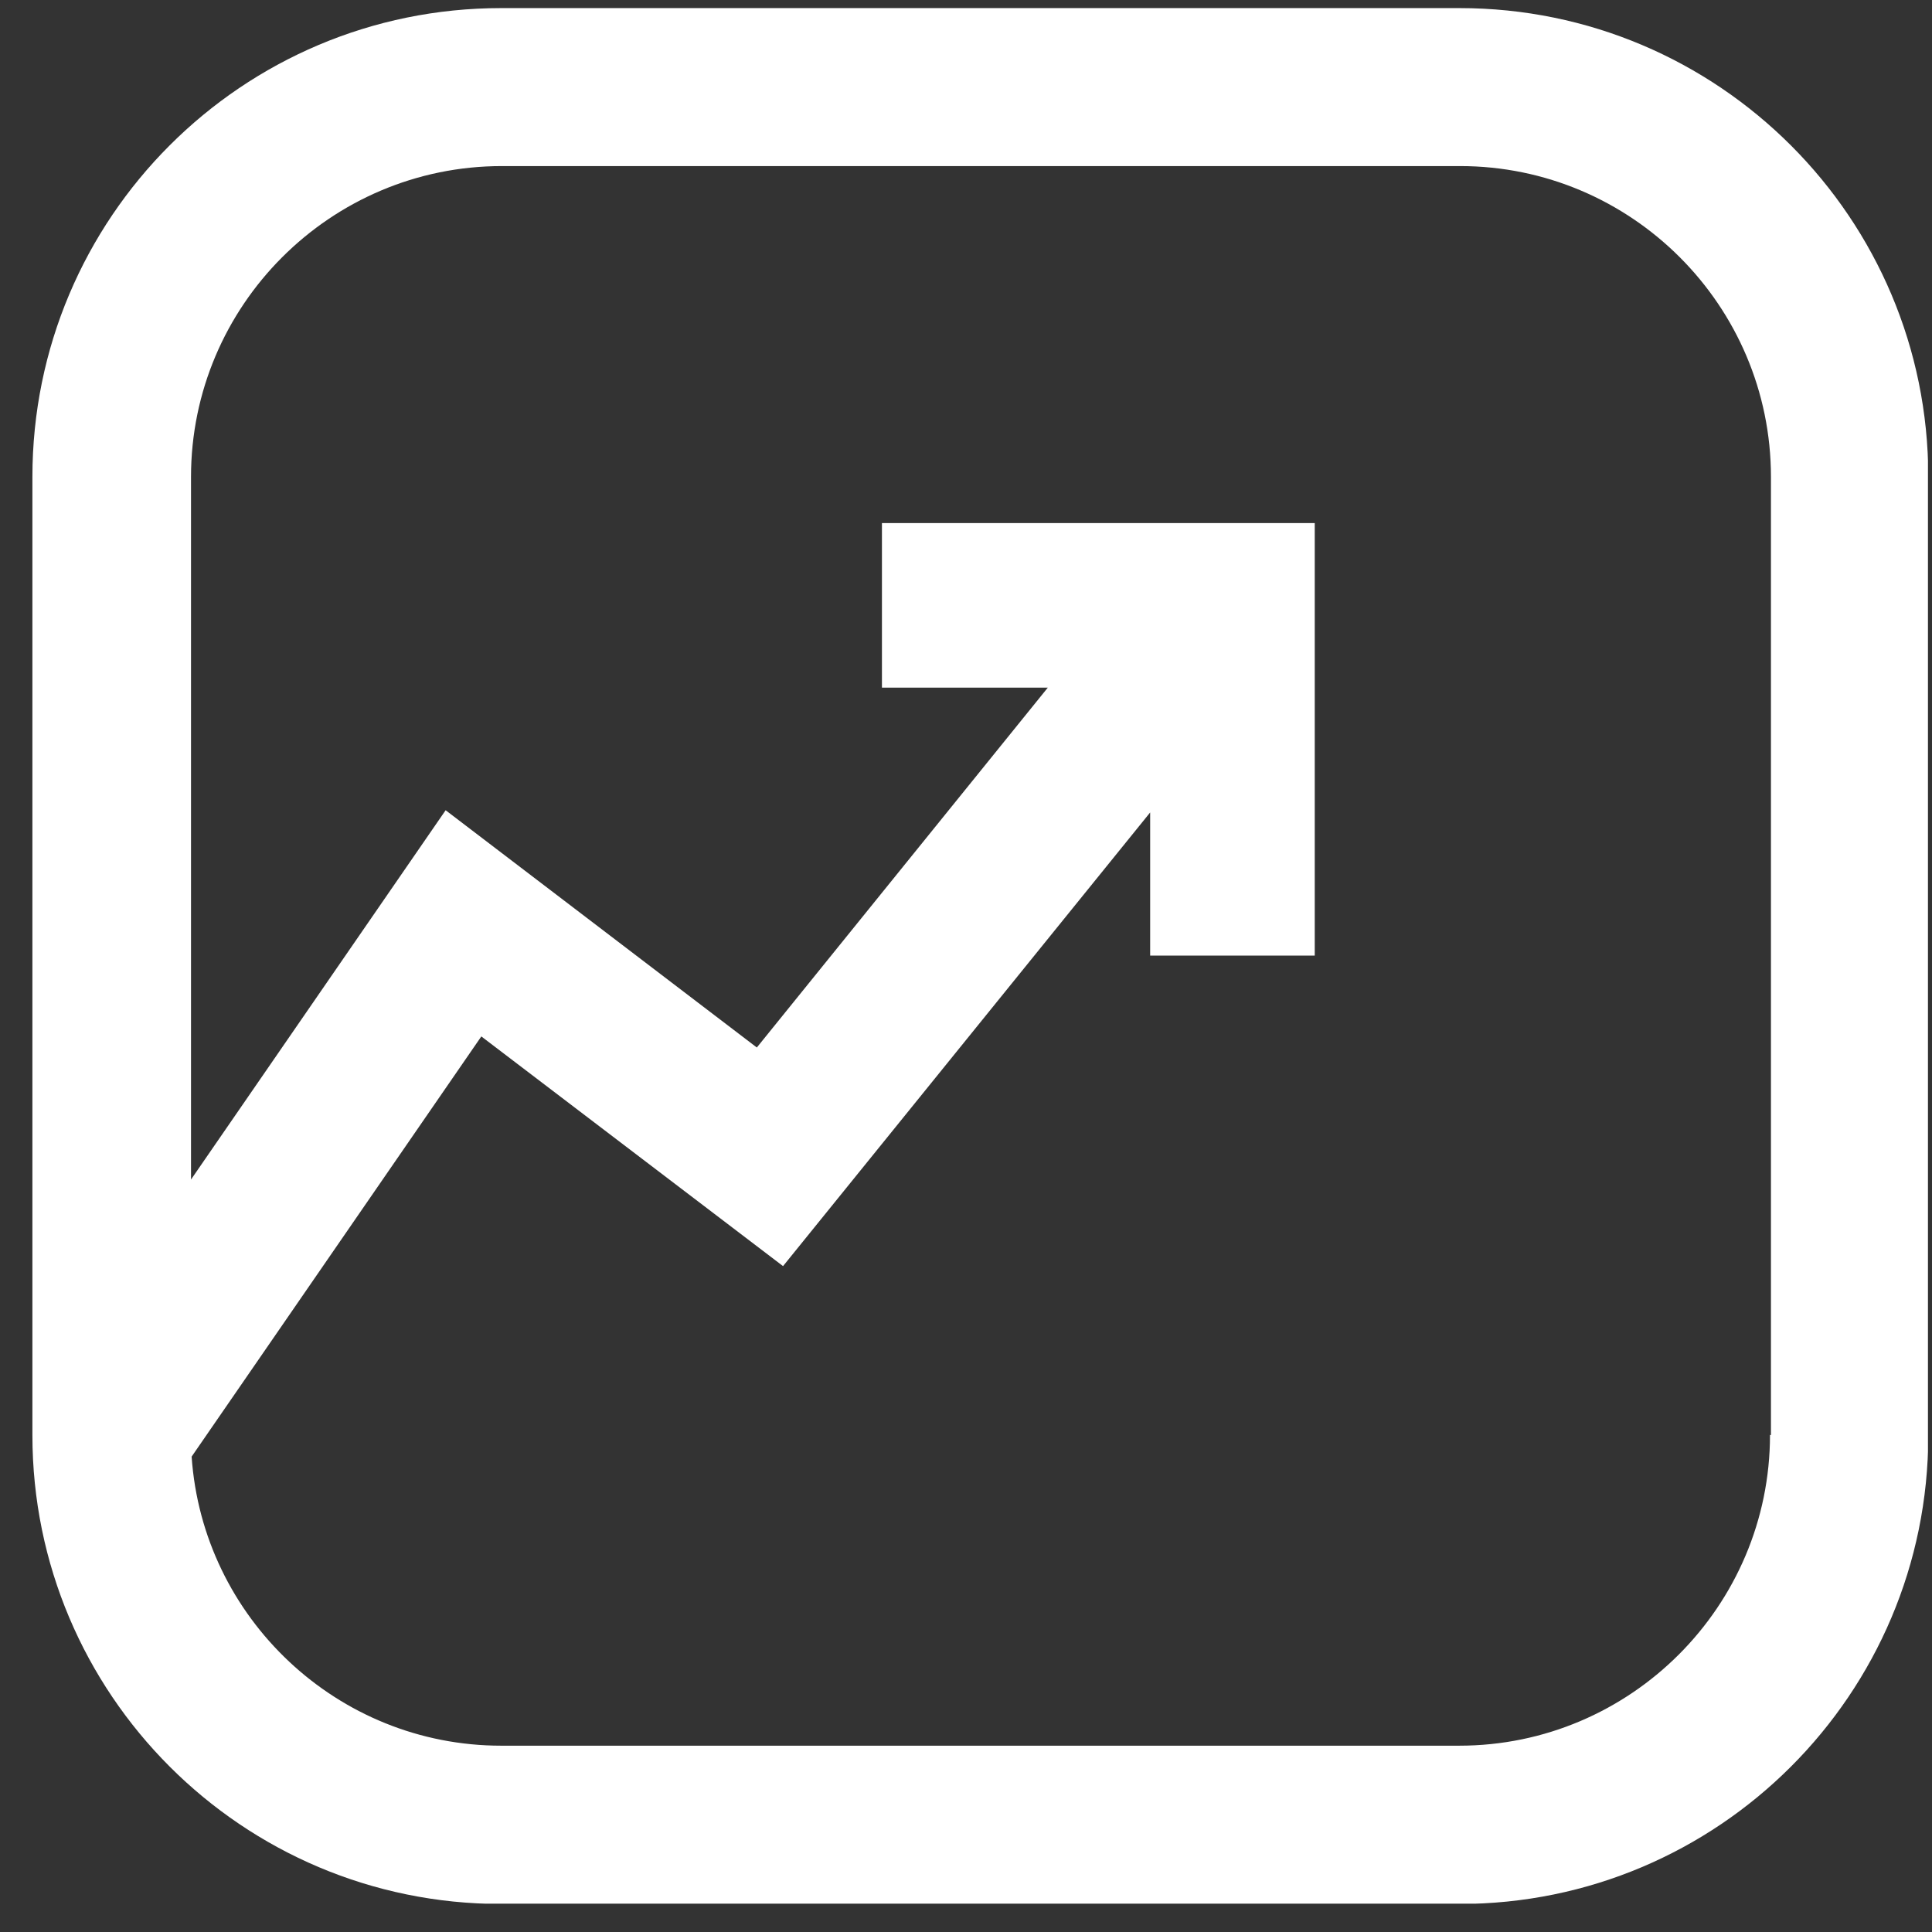 <svg width="53" height="53" viewBox="0 0 53 53" fill="none" xmlns="http://www.w3.org/2000/svg">
<rect x="0" y="0" width="53" height="53" fill="#333333" stroke="none"/>
<g clip-path="url(#clip0_570_735)">
<path d="M40.028 0.222H13.75C6.644 0.222 0.889 5.977 0.889 13.084V39.37C0.889 46.468 6.644 52.231 13.75 52.231H40.036C47.134 52.231 52.898 46.476 52.898 39.37V13.084C52.898 5.986 47.143 0.222 40.036 0.222H40.028ZM48.556 39.361C48.556 44.058 44.734 47.889 40.028 47.889H13.75C9.252 47.889 5.56 44.379 5.257 39.959L13.204 28.432L21.481 34.733L31.552 22.288V26.214H36.067V14.349H24.194V18.864H28.744L20.762 28.736L12.225 22.227L5.24 32.358V13.084C5.24 8.386 9.062 4.556 13.768 4.556H40.054C44.751 4.556 48.582 8.378 48.582 13.084V39.37L48.556 39.361Z" fill="#FFFFFF"/>
</g>
<defs>
<clipPath id="clip0_570_735">
<rect width="52" height="52" fill="white" transform="translate(0.889 0.222)"/>
</clipPath>
</defs>
</svg>
